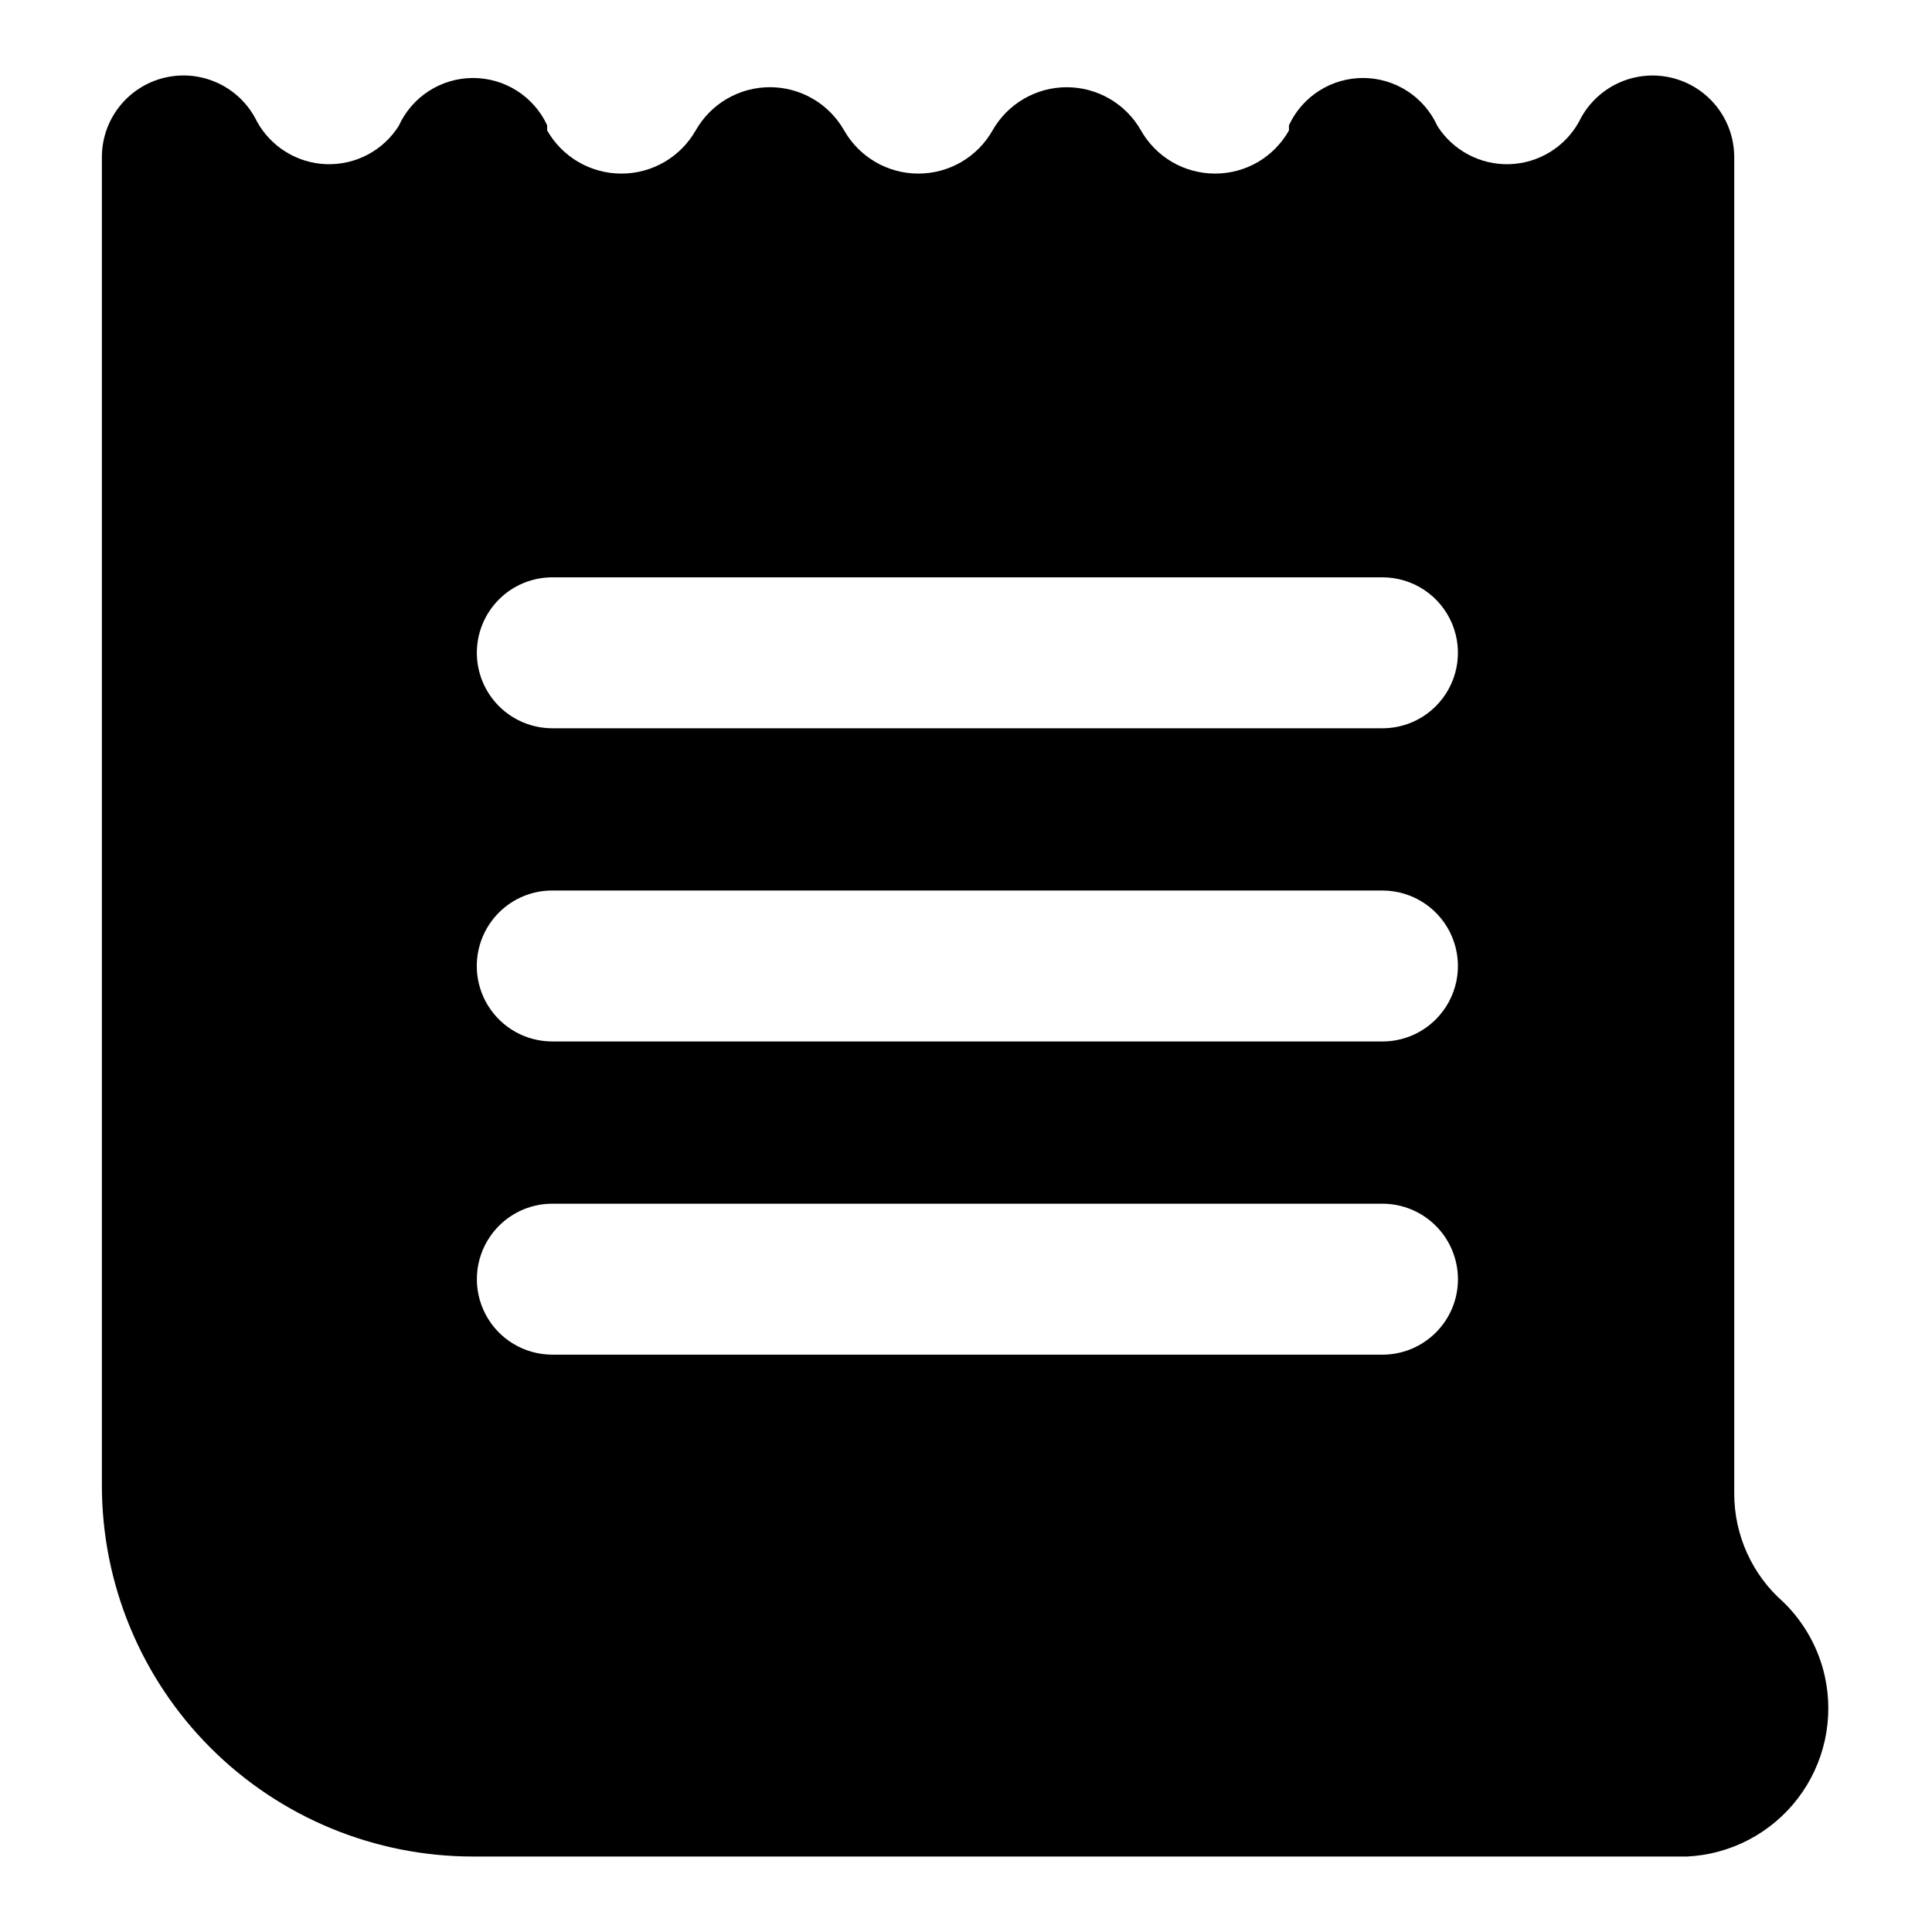 <?xml version="1.0" ?><svg fill="none" height="512" viewBox="0 0 512 512" width="512" xmlns="http://www.w3.org/2000/svg"><path d="M483.59 444.208C481.918 436.722 478.095 429.889 472.59 424.548C468.505 420.963 465.233 416.547 462.991 411.596C460.749 406.645 459.59 401.273 459.59 395.838V41.648C459.589 36.751 457.927 32 454.876 28.17C451.825 24.34 447.566 21.658 442.793 20.562C438.021 19.466 433.018 20.021 428.602 22.136C424.185 24.252 420.617 27.802 418.48 32.208C416.654 35.53 413.993 38.319 410.76 40.298C407.527 42.283 403.832 43.389 400.04 43.508C396.249 43.628 392.491 42.755 389.14 40.978C385.787 39.206 382.953 36.59 380.92 33.388C379.214 29.613 376.46 26.407 372.985 24.152C369.511 21.897 365.462 20.687 361.319 20.666C357.177 20.645 353.115 21.813 349.618 24.033C346.121 26.253 343.334 29.431 341.59 33.188V34.568C339.636 38.034 336.8 40.921 333.37 42.938C329.916 44.95 325.988 46.007 321.99 45.998C317.992 46.001 314.064 44.941 310.61 42.928C307.176 40.915 304.333 38.031 302.37 34.568C300.396 31.091 297.535 28.2 294.08 26.189C290.625 24.177 286.698 23.117 282.7 23.117C278.702 23.117 274.775 24.177 271.32 26.189C267.865 28.2 265.004 31.091 263.03 34.568C261.057 38.04 258.2 40.928 254.75 42.938C251.295 44.948 247.367 46.004 243.37 45.998C239.371 46.004 235.443 44.944 231.99 42.928C228.539 40.915 225.679 38.028 223.7 34.558C221.727 31.081 218.868 28.189 215.413 26.177C211.959 24.166 208.033 23.106 204.035 23.106C200.037 23.106 196.111 24.166 192.657 26.177C189.202 28.189 186.343 31.081 184.37 34.558C182.394 38.031 179.534 40.918 176.08 42.928C172.615 44.951 168.672 46.011 164.66 45.998C160.662 46.001 156.734 44.941 153.28 42.928C149.83 40.918 146.973 38.03 145 34.558V33.188C143.254 29.431 140.466 26.255 136.968 24.035C133.47 21.816 129.409 20.648 125.266 20.669C121.123 20.69 117.074 21.899 113.598 24.154C110.123 26.409 107.368 29.614 105.66 33.388C103.628 36.589 100.797 39.206 97.446 40.98C94.095 42.755 90.34 43.626 86.55 43.508C82.758 43.393 79.062 42.286 75.83 40.298C72.594 38.319 69.93 35.531 68.1 32.208C65.966 27.799 62.4 24.245 57.983 22.127C53.566 20.009 48.562 19.453 43.788 20.549C39.014 21.645 34.754 24.33 31.704 28.163C28.654 31.995 26.996 36.75 27 41.648V393.648C26.997 406.566 29.54 419.358 34.483 431.293C39.426 443.227 46.672 454.071 55.807 463.205C64.942 472.338 75.788 479.582 87.724 484.523C99.66 489.463 112.452 492.003 125.37 491.998H447.07C452.793 491.726 458.387 490.207 463.461 487.546C468.535 484.886 472.966 481.149 476.445 476.597C479.924 472.045 482.366 466.787 483.6 461.193C484.834 455.598 484.831 449.801 483.59 444.208V444.208ZM380.51 353.138C378.655 354.998 376.451 356.473 374.025 357.479C371.598 358.484 368.997 359.001 366.37 358.998H146.37C142.722 358.997 139.144 357.999 136.022 356.111C132.901 354.223 130.355 351.517 128.661 348.286C126.967 345.055 126.189 341.423 126.411 337.782C126.633 334.14 127.846 330.629 129.92 327.628C130.607 326.638 131.38 325.711 132.23 324.858C134.083 322.996 136.287 321.52 138.714 320.514C141.141 319.508 143.743 318.993 146.37 318.998H366.37C370.921 318.999 375.336 320.553 378.885 323.402C382.433 326.251 384.905 330.225 385.89 334.668C386.213 336.089 386.374 337.541 386.37 338.998C386.375 341.625 385.86 344.227 384.854 346.654C383.848 349.081 382.372 351.284 380.51 353.138V353.138ZM380.51 270.138C378.655 271.998 376.451 273.473 374.025 274.479C371.598 275.484 368.997 276.001 366.37 275.998H146.37C142.954 276.001 139.594 275.13 136.61 273.466C133.627 271.802 131.119 269.402 129.326 266.494C127.533 263.587 126.515 260.268 126.369 256.855C126.223 253.442 126.953 250.049 128.49 246.998C129.455 245.088 130.718 243.342 132.23 241.828C134.086 239.972 136.291 238.501 138.718 237.5C141.144 236.5 143.745 235.989 146.37 235.998H366.37C370.325 235.999 374.191 237.172 377.479 239.37C380.767 241.568 383.33 244.691 384.844 248.345C386.357 251.999 386.753 256.02 385.982 259.899C385.21 263.778 383.306 267.341 380.51 270.138V270.138ZM380.51 187.138C378.655 188.998 376.451 190.473 374.025 191.479C371.598 192.484 368.997 193.001 366.37 192.998H146.37C141.066 192.998 135.979 190.891 132.228 187.14C128.477 183.389 126.37 178.302 126.37 172.998C126.37 167.694 128.477 162.607 132.228 158.856C135.979 155.105 141.066 152.998 146.37 152.998H366.37C370.325 152.999 374.191 154.172 377.479 156.37C380.767 158.568 383.33 161.691 384.844 165.345C386.357 168.999 386.753 173.02 385.982 176.899C385.21 180.778 383.306 184.341 380.51 187.138Z" fill="black"/></svg>